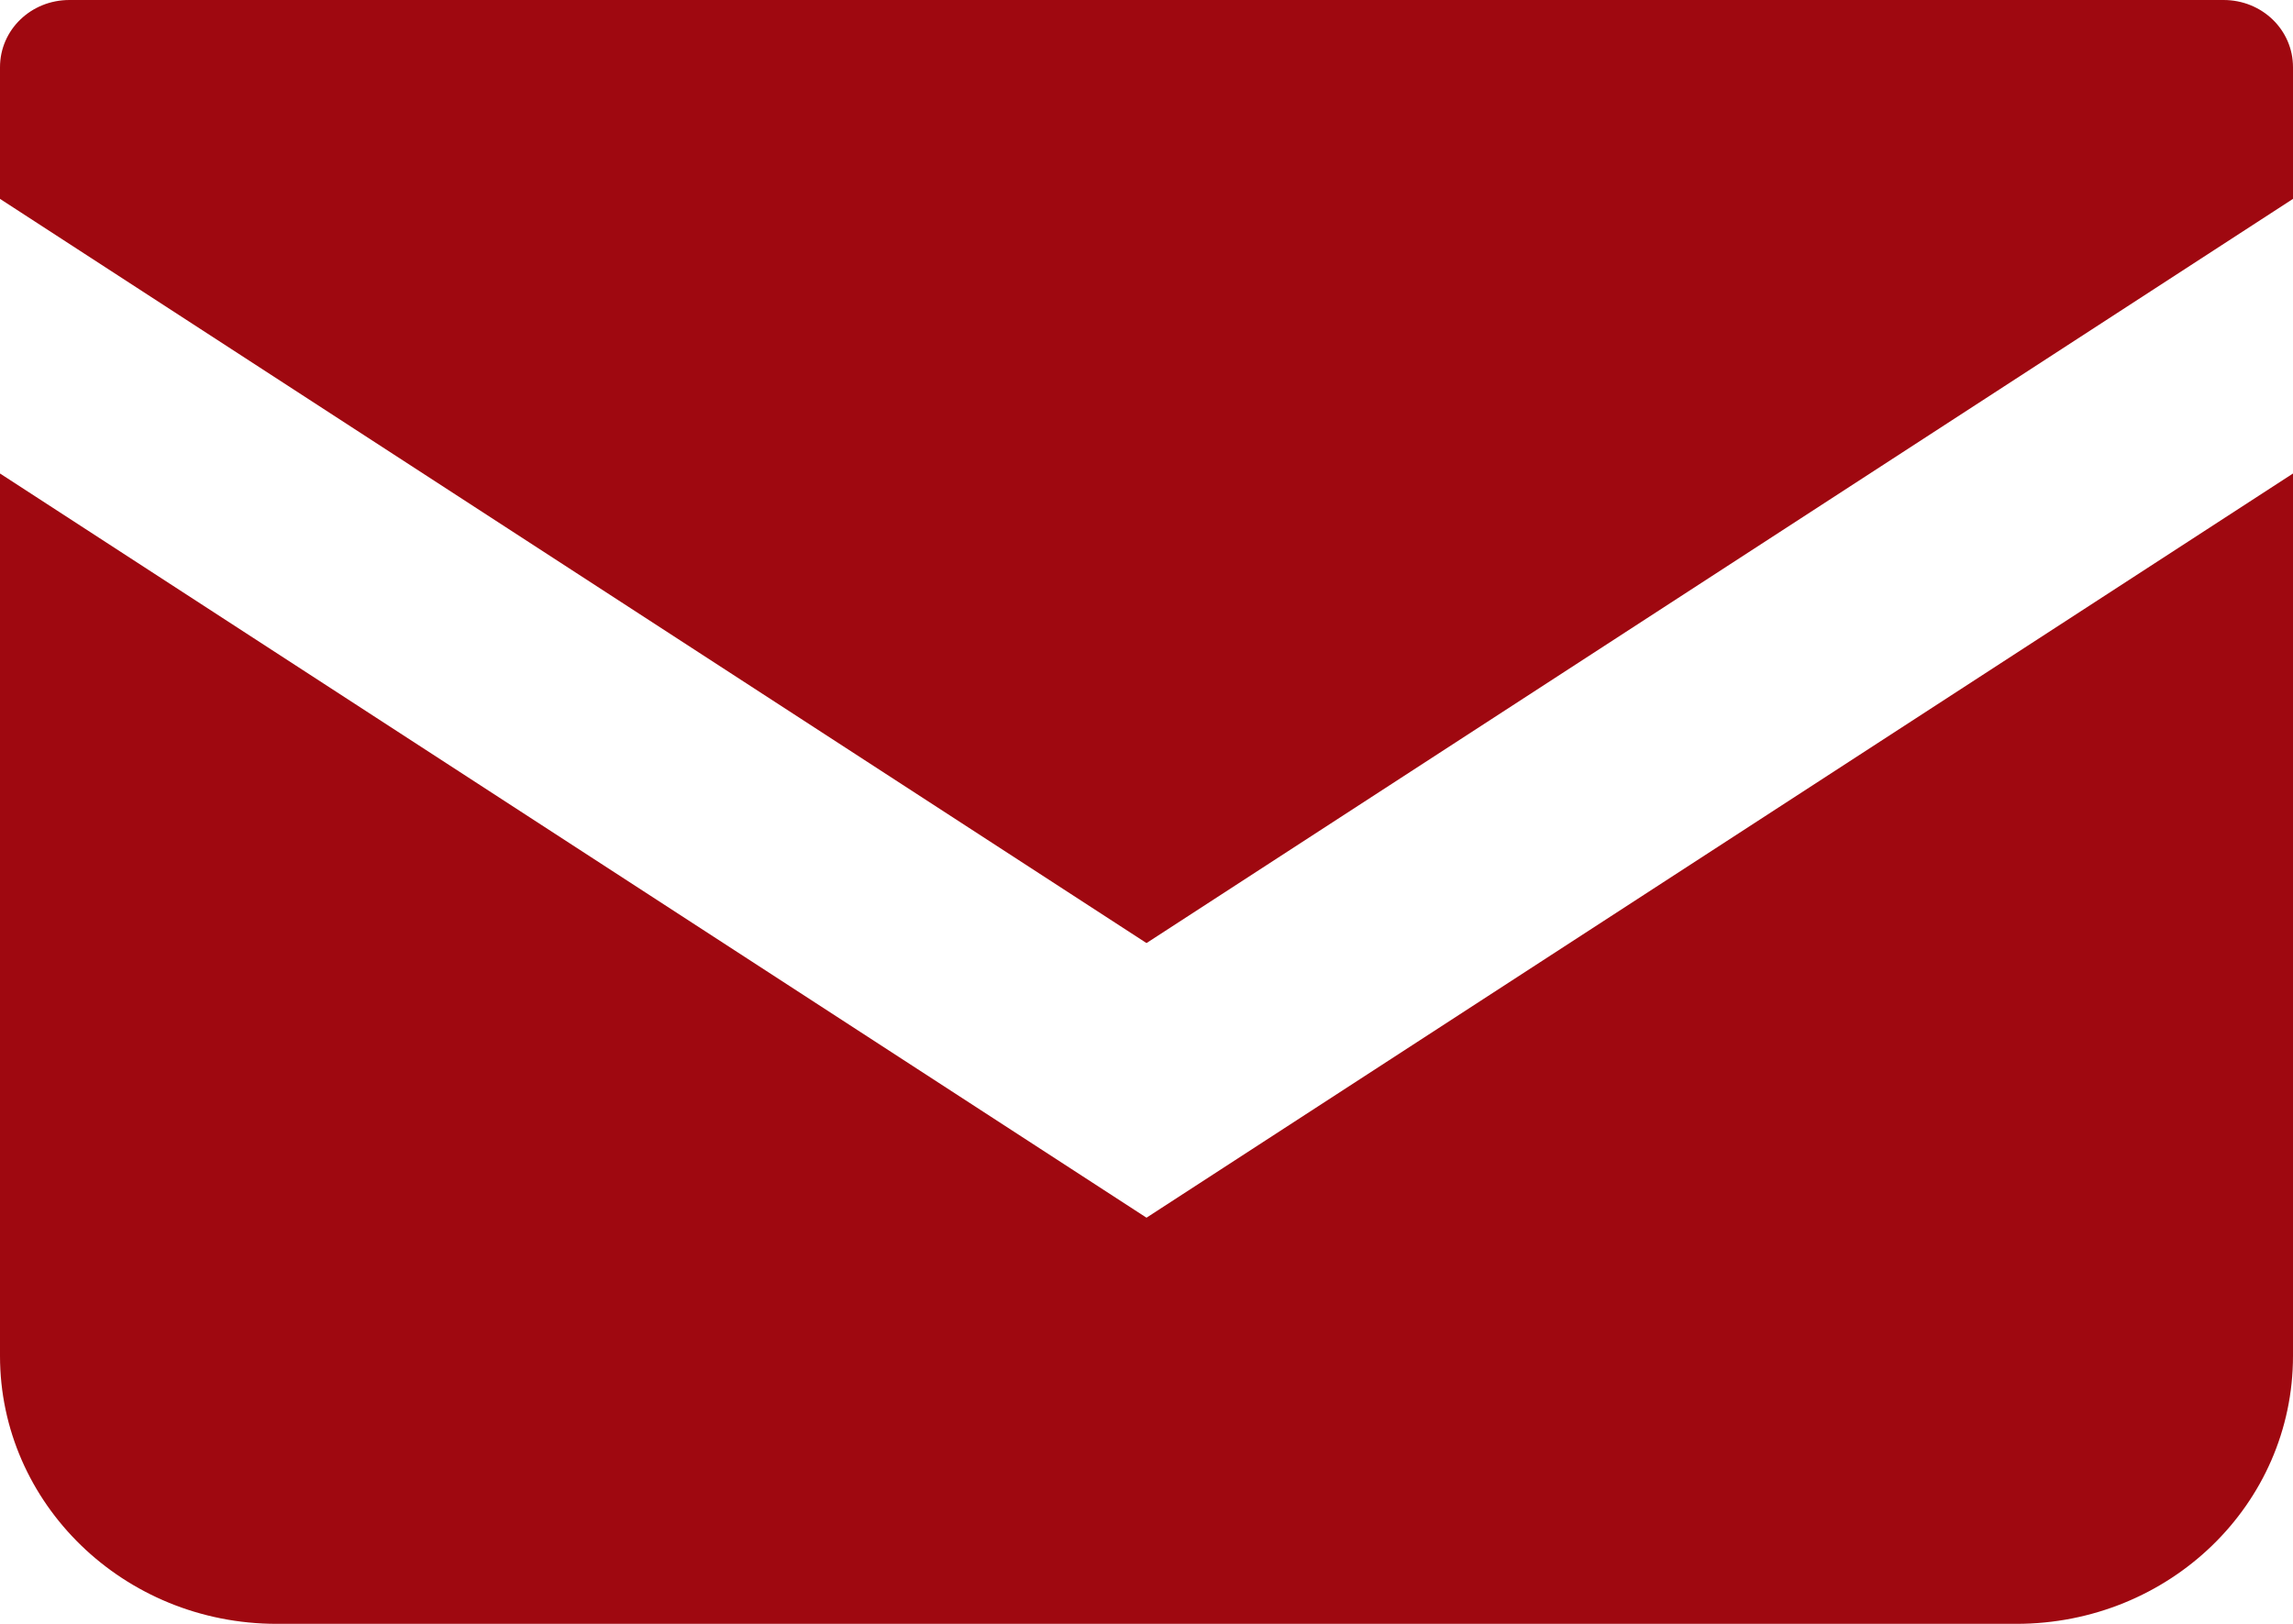 <svg width="24" height="17" viewBox="0 0 24 17" fill="none" xmlns="http://www.w3.org/2000/svg">
<path d="M23.273 0H0.727C0.323 0 0 0.313 0 0.704V2.082L12 9.873L24 2.082V0.704C24 0.313 23.677 0 23.273 0Z" fill="#9F0810"/>
<path d="M0 4.957V14.195C0 15.739 1.292 17 2.897 17H21.103C22.708 17 24 15.749 24 14.195V4.957L12 12.748L0 4.957Z" fill="#9F0810"/>
</svg>
